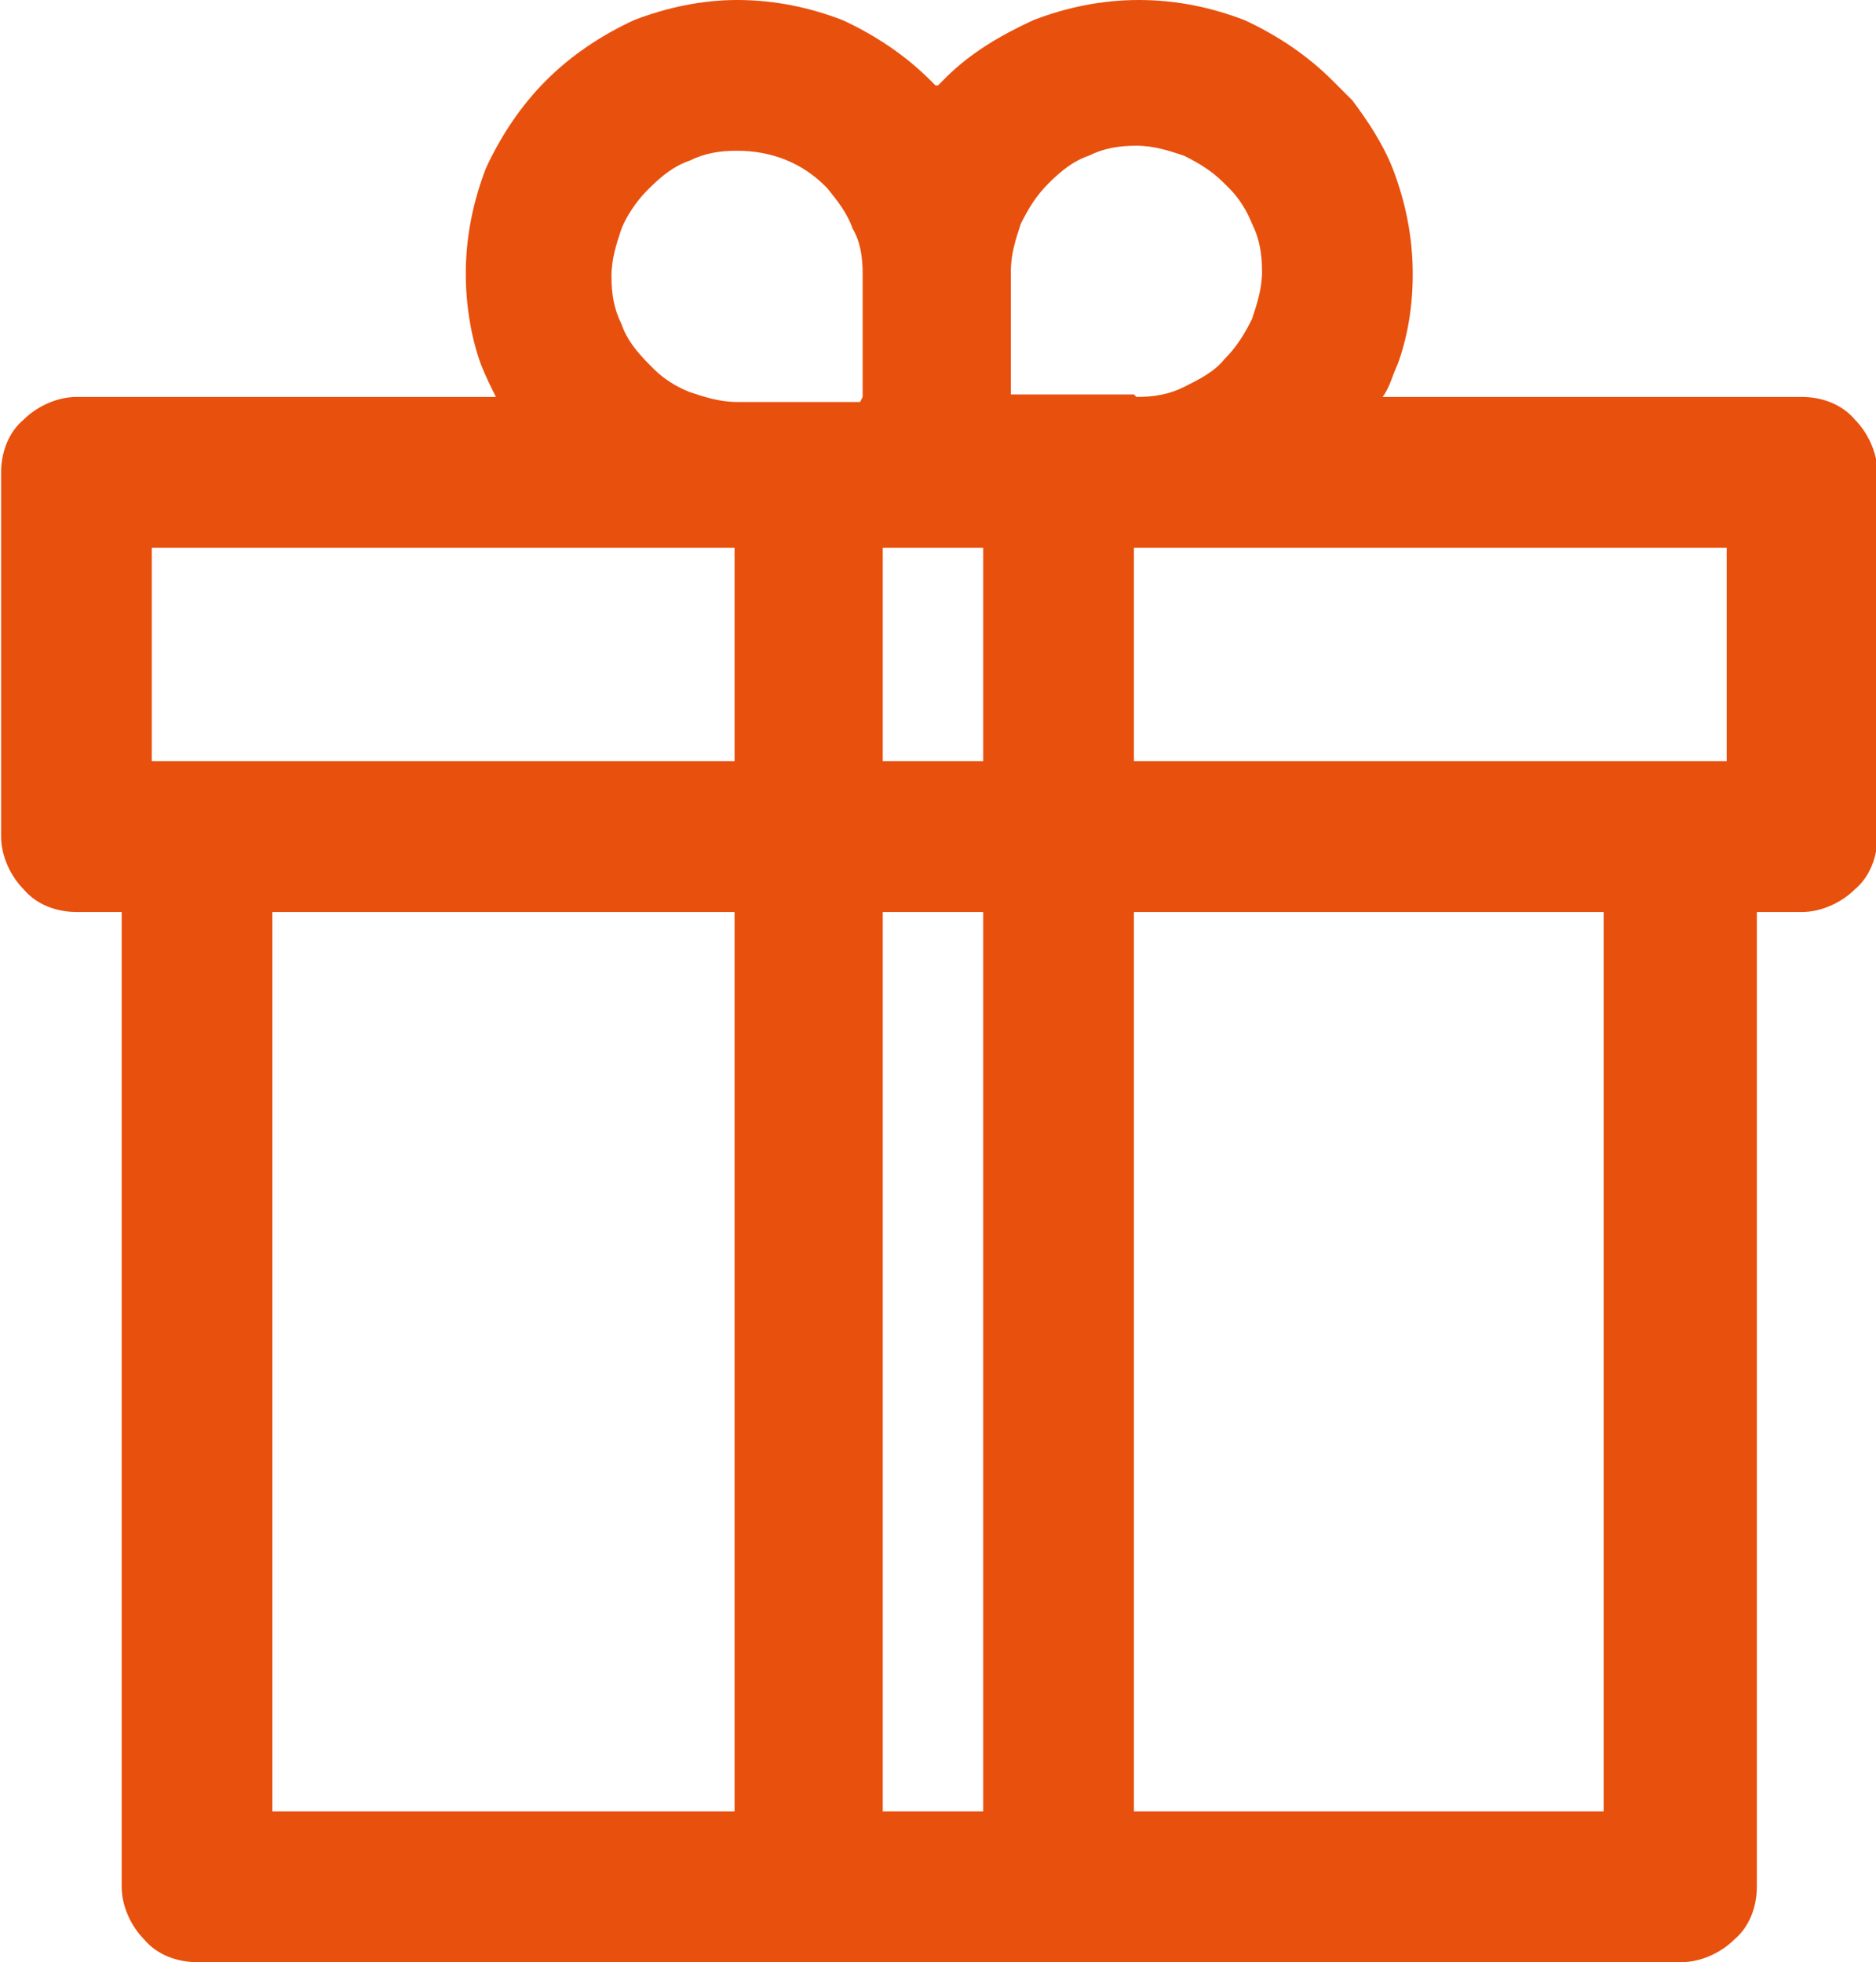 <?xml version="1.0" encoding="UTF-8"?> <svg xmlns="http://www.w3.org/2000/svg" xmlns:xlink="http://www.w3.org/1999/xlink" xmlns:xodm="http://www.corel.com/coreldraw/odm/2003" xml:space="preserve" width="2.67mm" height="2.792mm" version="1.1" style="shape-rendering:geometricPrecision; text-rendering:geometricPrecision; image-rendering:optimizeQuality; fill-rule:evenodd; clip-rule:evenodd" viewBox="0 0 7.46 7.81"> <defs> <style type="text/css"> .fil0 {fill:#E8500E;fill-rule:nonzero} </style> </defs> <g id="Layer_x0020_1">  <path class="fil0" d="M0.78 3.03l2.14 0 0 -0.85 -2.32 0 0 0.85 0.18 0zm3.74 -1.45c0.07,0 0.13,-0.01 0.19,-0.04 0.06,-0.03 0.12,-0.06 0.16,-0.11 0.05,-0.05 0.08,-0.1 0.11,-0.16 0.02,-0.06 0.04,-0.12 0.04,-0.19 0,-0.07 -0.01,-0.13 -0.04,-0.19 -0.02,-0.05 -0.05,-0.1 -0.09,-0.14l-0.02 -0.02c-0.05,-0.05 -0.1,-0.08 -0.16,-0.11 -0.06,-0.02 -0.12,-0.04 -0.19,-0.04 -0.07,0 -0.13,0.01 -0.19,0.04 -0.06,0.02 -0.11,0.06 -0.16,0.11 -0.05,0.05 -0.08,0.1 -0.11,0.16 -0.02,0.06 -0.04,0.12 -0.04,0.19l0 0.49 0.49 0zm-0.79 -1.24l0.03 -0.03c0.1,-0.1 0.22,-0.17 0.35,-0.23 0.13,-0.05 0.27,-0.08 0.42,-0.08 0.15,0 0.29,0.03 0.42,0.08 0.13,0.06 0.25,0.14 0.35,0.24l0.08 0.08 -0 0c0.06,0.08 0.12,0.17 0.16,0.27 0.05,0.13 0.08,0.27 0.08,0.42 0,0.13 -0.02,0.25 -0.06,0.36 -0.02,0.04 -0.03,0.09 -0.06,0.13l1.67 0c0.08,0 0.16,0.03 0.21,0.09 0.05,0.05 0.09,0.13 0.09,0.21l0 1.45c0,0.08 -0.03,0.16 -0.09,0.21 -0.05,0.05 -0.13,0.09 -0.21,0.09l-0.18 0 0 3.88c0,0.08 -0.03,0.16 -0.09,0.21 -0.05,0.05 -0.13,0.09 -0.21,0.09l-5.91 0c-0.08,0 -0.16,-0.03 -0.21,-0.09 -0.05,-0.05 -0.09,-0.13 -0.09,-0.21l0 -3.88 -0.18 0c-0.08,0 -0.16,-0.03 -0.21,-0.09 -0.05,-0.05 -0.09,-0.13 -0.09,-0.21l0 -1.45c0,-0.08 0.03,-0.16 0.09,-0.21 0.05,-0.05 0.13,-0.09 0.21,-0.09l1.67 0c-0.02,-0.04 -0.04,-0.08 -0.06,-0.13 -0.04,-0.11 -0.06,-0.24 -0.06,-0.36 0,-0.15 0.03,-0.29 0.08,-0.42 0.06,-0.13 0.14,-0.25 0.24,-0.35 0.1,-0.1 0.22,-0.18 0.35,-0.24 0.13,-0.05 0.27,-0.08 0.41,-0.08 0.15,0 0.29,0.03 0.42,0.08 0.13,0.06 0.25,0.14 0.35,0.24l0.02 0.02zm-0.3 1.24l0 -0.49c0,-0.07 -0.01,-0.13 -0.04,-0.18 -0.02,-0.06 -0.06,-0.11 -0.1,-0.16l-0.01 -0.01c-0.09,-0.09 -0.21,-0.14 -0.35,-0.14 -0.07,0 -0.13,0.01 -0.19,0.04 -0.06,0.02 -0.11,0.06 -0.16,0.11l-0.01 0.01c-0.04,0.04 -0.08,0.1 -0.1,0.15 -0.02,0.06 -0.04,0.12 -0.04,0.19 0,0.07 0.01,0.13 0.04,0.19 0.02,0.06 0.06,0.11 0.11,0.16l0.02 0.02c0.04,0.04 0.09,0.07 0.14,0.09 0.06,0.02 0.12,0.04 0.19,0.04l0.49 0zm1.08 0.6l0 0.85 2.36 0 0 -0.85 -2.36 0zm0 1.45l0 3.58 1.87 0 0 -3.58 -1.87 0zm-0.6 3.58l0 -3.58 -0.4 0 0 3.58 0.4 0zm0 -4.18l0 -0.85 -0.4 0 0 0.85 0.4 0zm-0.99 4.18l0 -3.58 -1.84 0 0 3.58 1.84 0z"></path> </g> </svg> 